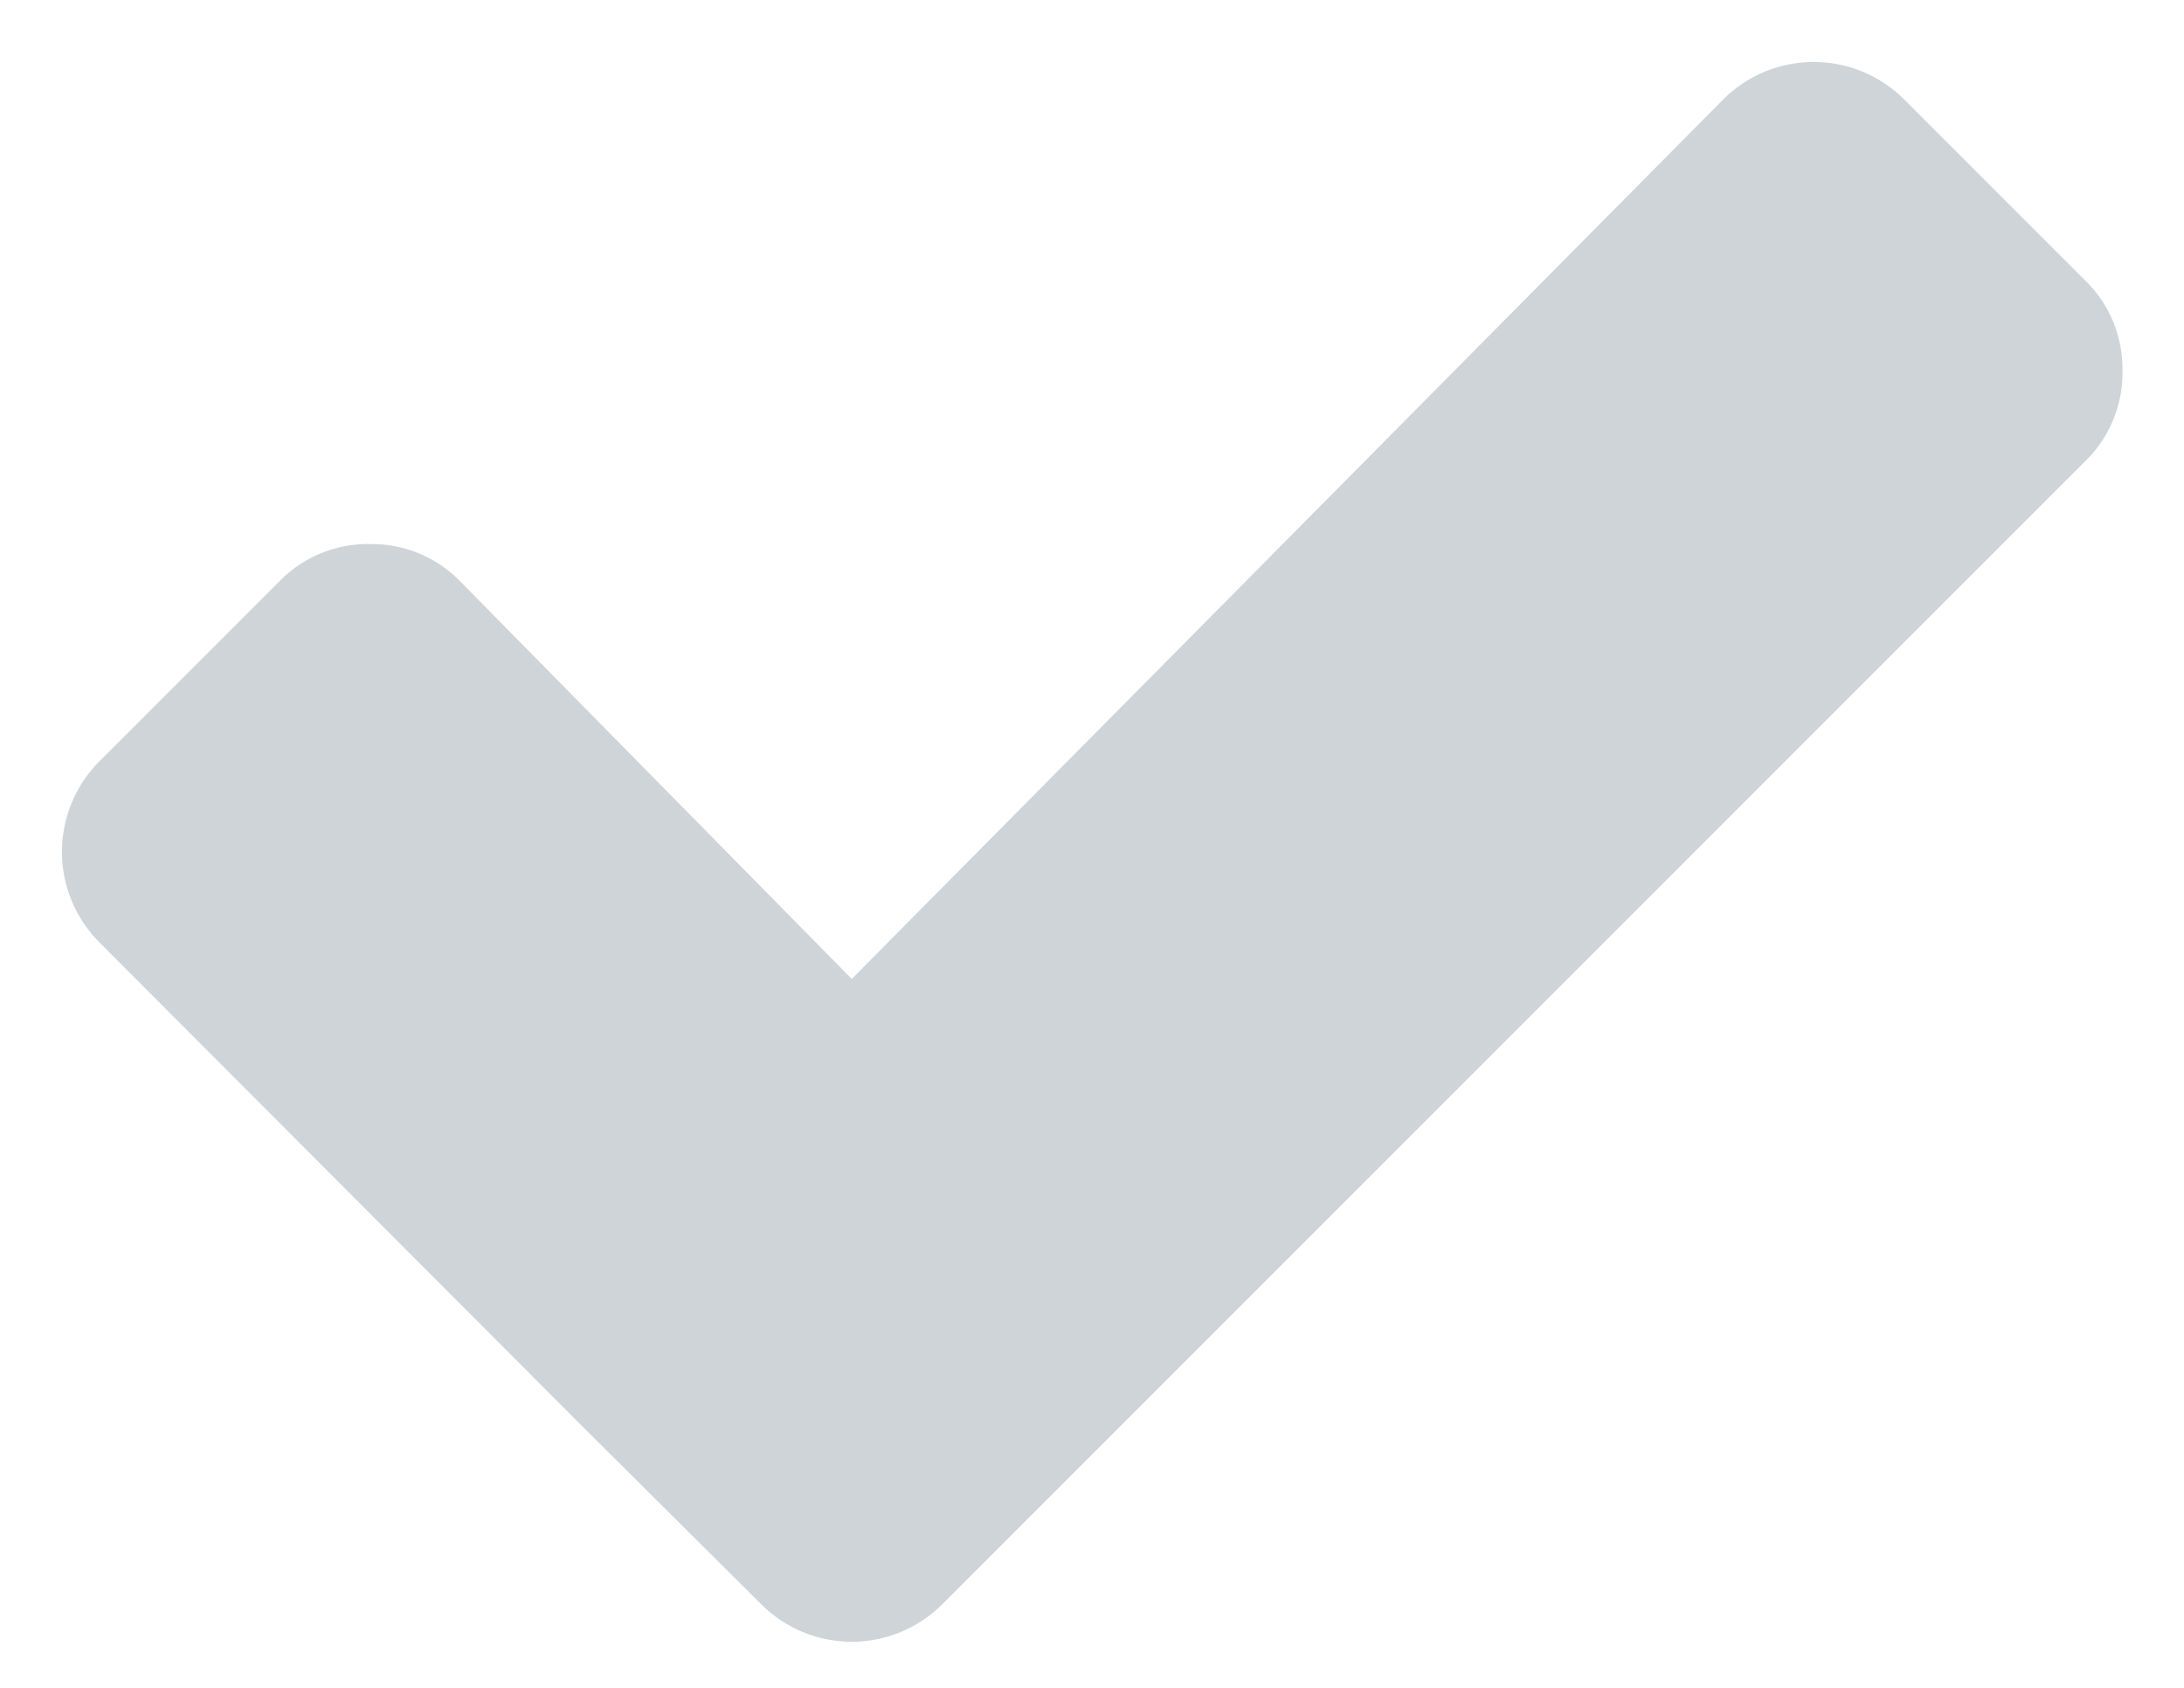 <?xml version="1.0" encoding="UTF-8"?>
<svg xmlns="http://www.w3.org/2000/svg" viewBox="0 0 22 17"><defs><style>.a{fill:#CED4D8;}</style></defs><title>list</title><path class="a" d="M21.38,3.73a1.24,1.24,0,0,1-.37.91l-9.7,9.7L9.49,16.16a1.29,1.29,0,0,1-1.82,0L5.84,14.34,1,9.49A1.29,1.29,0,0,1,1,7.67L2.82,5.85a1.24,1.24,0,0,1,.91-.37,1.24,1.24,0,0,1,.91.38l3.94,4L17.36,1a1.29,1.29,0,0,1,1.82,0L21,2.82a1.24,1.24,0,0,1,.38.91Z"/></svg>
